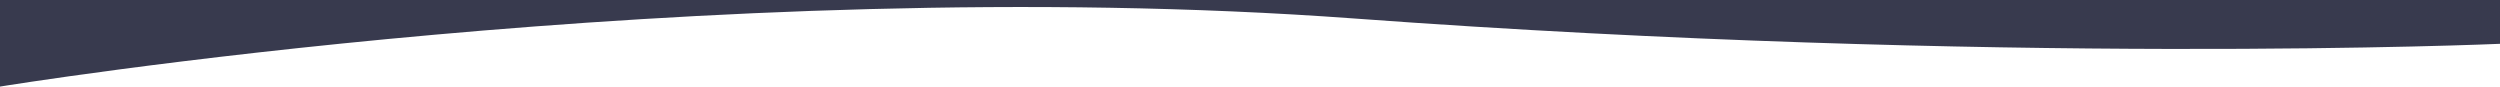 <?xml version="1.0" encoding="utf-8"?>
<!-- Generator: Adobe Illustrator 25.4.1, SVG Export Plug-In . SVG Version: 6.00 Build 0)  -->
<svg version="1.1" id="Ebene_1" xmlns="http://www.w3.org/2000/svg" xmlns:xlink="http://www.w3.org/1999/xlink" x="0px" y="0px"
	 viewBox="0 0 1923 66.6" style="enable-background:new 0 0 1923 66.6;" xml:space="preserve">
<style type="text/css">
	.st0{fill:#383A4E;}
</style>
<path id="Pfad_36" class="st0" d="M1923,33.7c0,0-384.5,17-881.7-19.5S0,66.6,0,66.6V0h1923V33.7z"/>
</svg>
